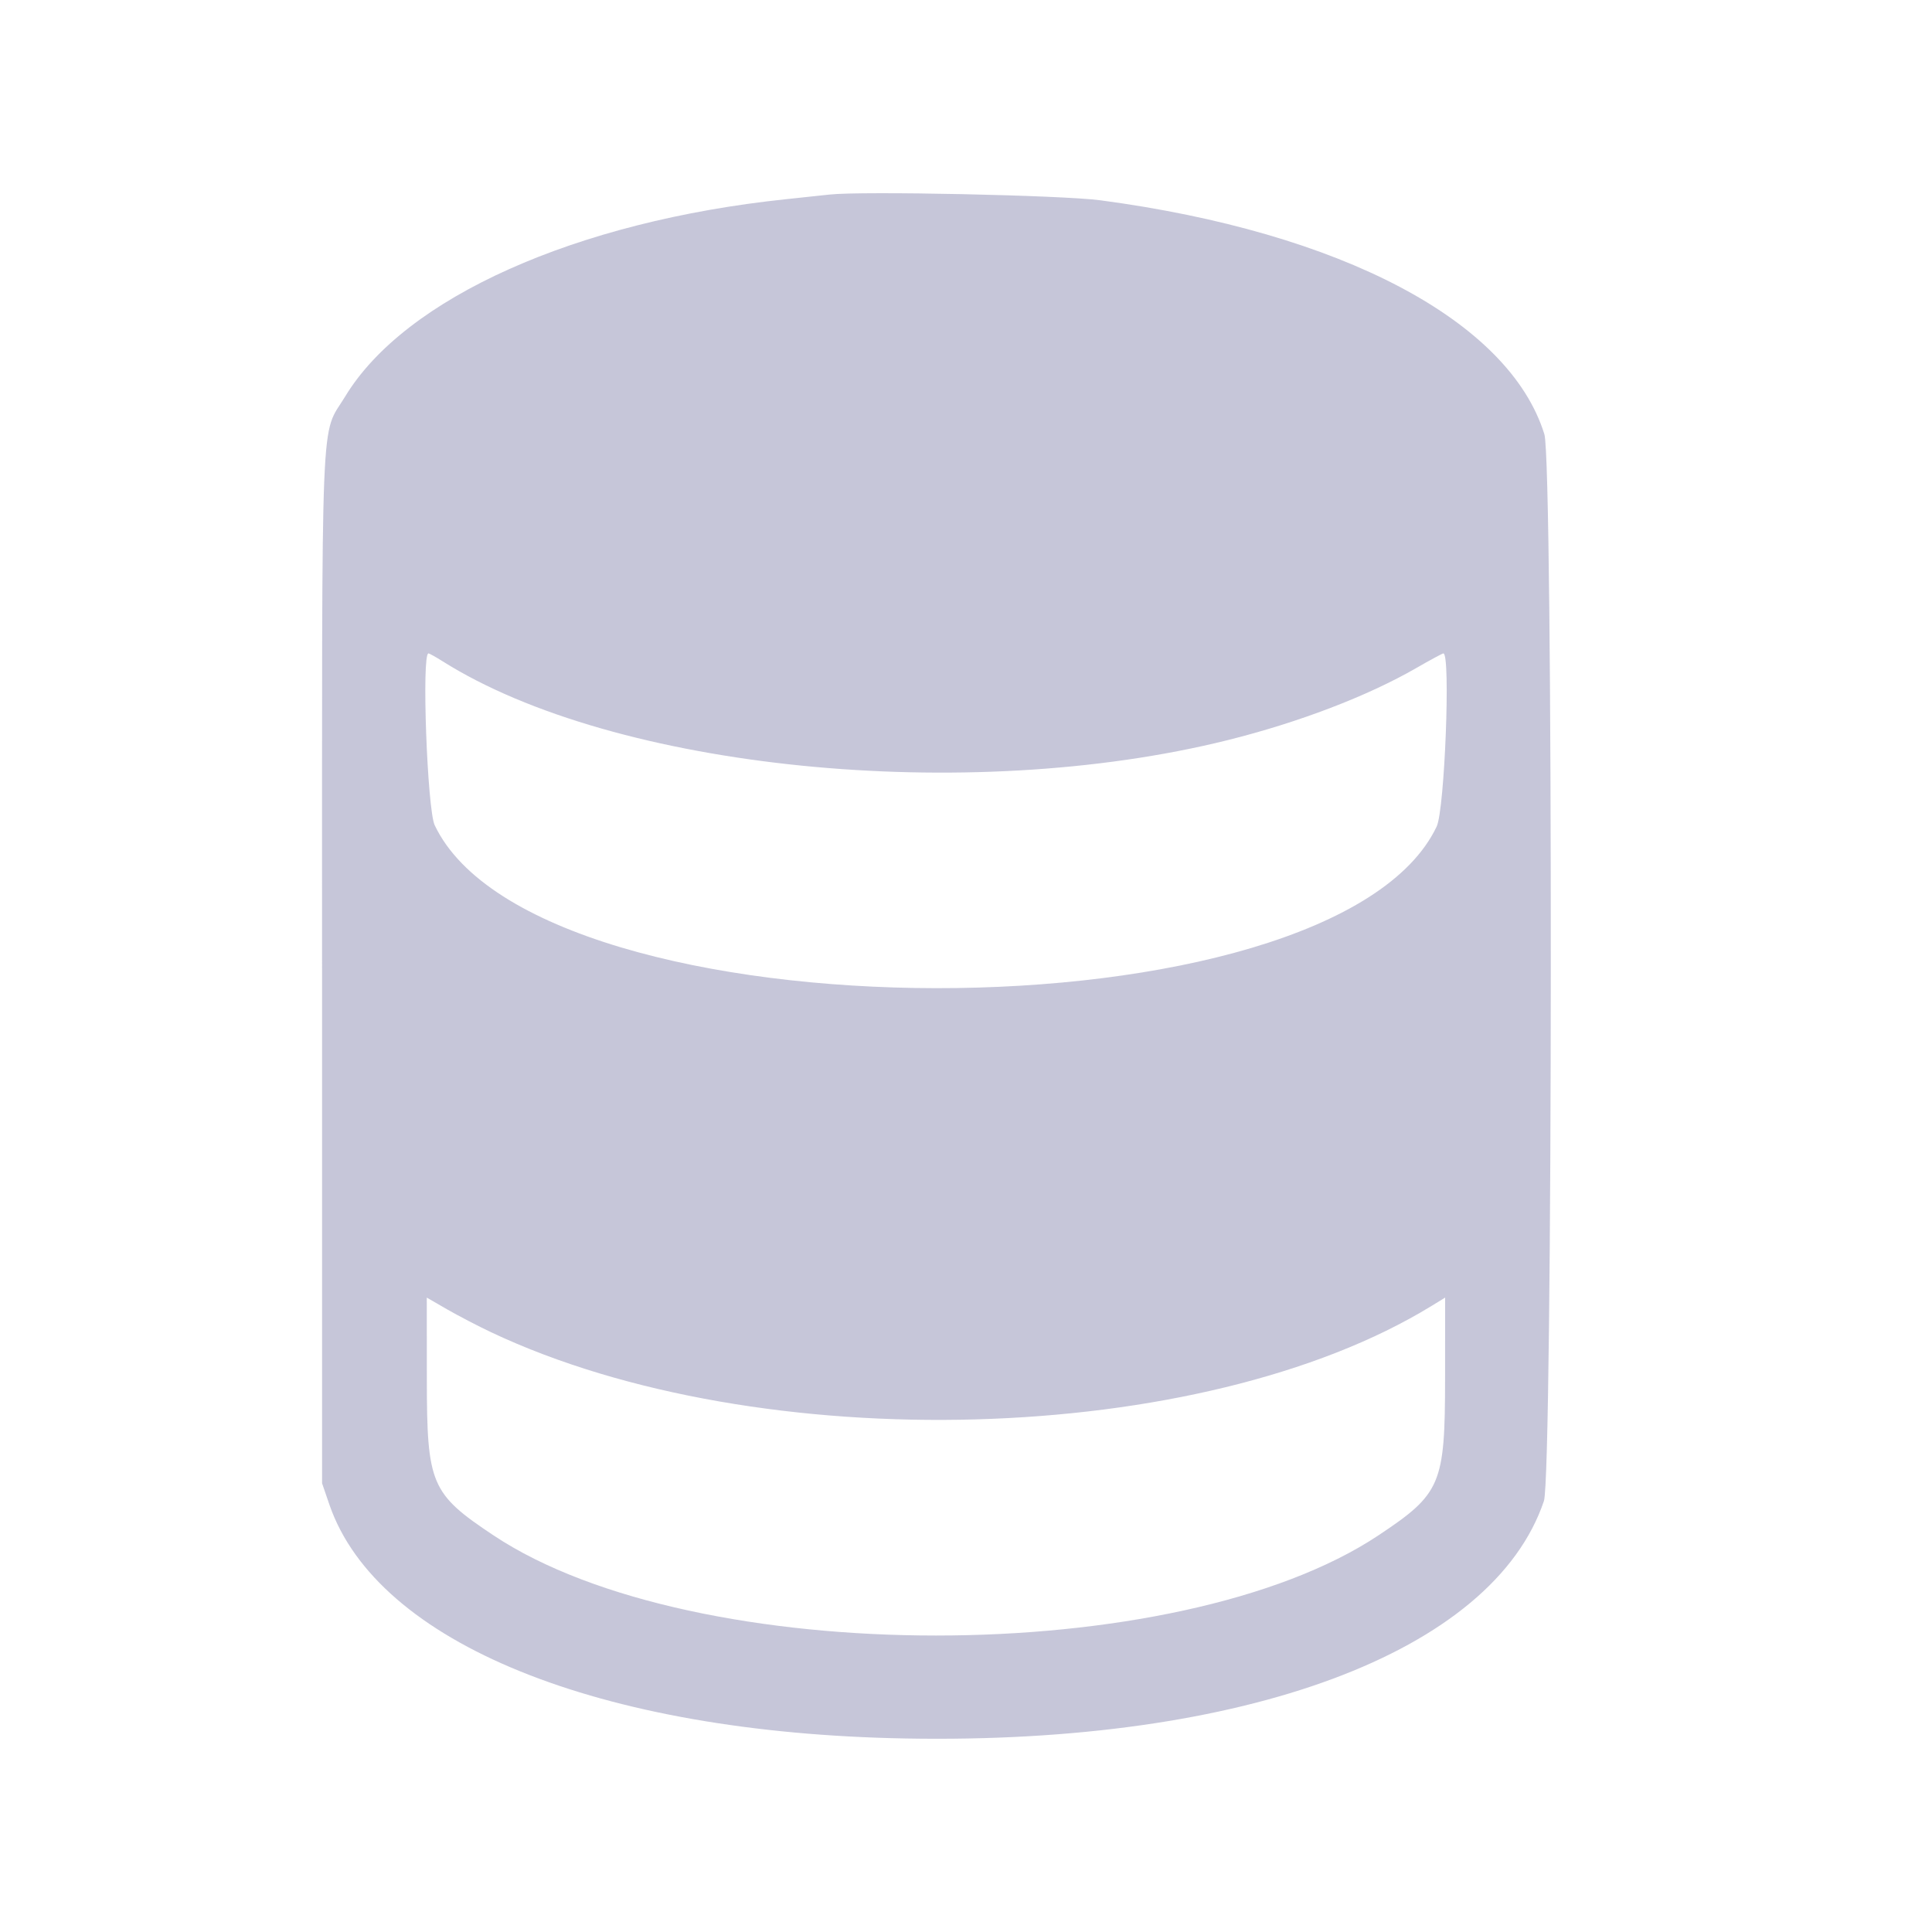 <?xml version="1.0" encoding="UTF-8"?> <svg xmlns="http://www.w3.org/2000/svg" width="30" height="30" viewBox="0 0 30 30" fill="none"> <path fill-rule="evenodd" clip-rule="evenodd" d="M12.882 3.021C12.786 3.031 12.482 3.064 12.207 3.093C8.945 3.435 6.289 4.623 5.361 6.155C4.971 6.799 5.001 6.069 5.001 15.025V23.032L5.116 23.367C5.858 25.513 9.296 26.909 14.058 26.995C19.327 27.091 23.181 25.658 23.974 23.307C24.112 22.897 24.119 7.188 23.981 6.743C23.435 4.982 20.825 3.607 17.086 3.11C16.494 3.031 13.375 2.965 12.882 3.021ZM6.869 10.266C9.536 11.95 15.015 12.501 19.062 11.493C20.167 11.218 21.236 10.809 21.992 10.373C22.209 10.248 22.398 10.146 22.413 10.146C22.527 10.146 22.433 12.569 22.309 12.833C20.719 16.192 8.35 16.177 6.75 12.814C6.634 12.569 6.545 10.146 6.653 10.146C6.667 10.146 6.764 10.2 6.869 10.266ZM7.628 20.688C11.793 22.655 18.666 22.463 22.228 20.279L22.44 20.149L22.439 21.415C22.438 23.05 22.377 23.194 21.404 23.841C18.288 25.915 10.78 25.915 7.663 23.841C6.691 23.194 6.629 23.05 6.628 21.415L6.627 20.149L6.94 20.33C7.112 20.429 7.421 20.59 7.628 20.688Z" fill="#C6C6D9"></path> </svg> 